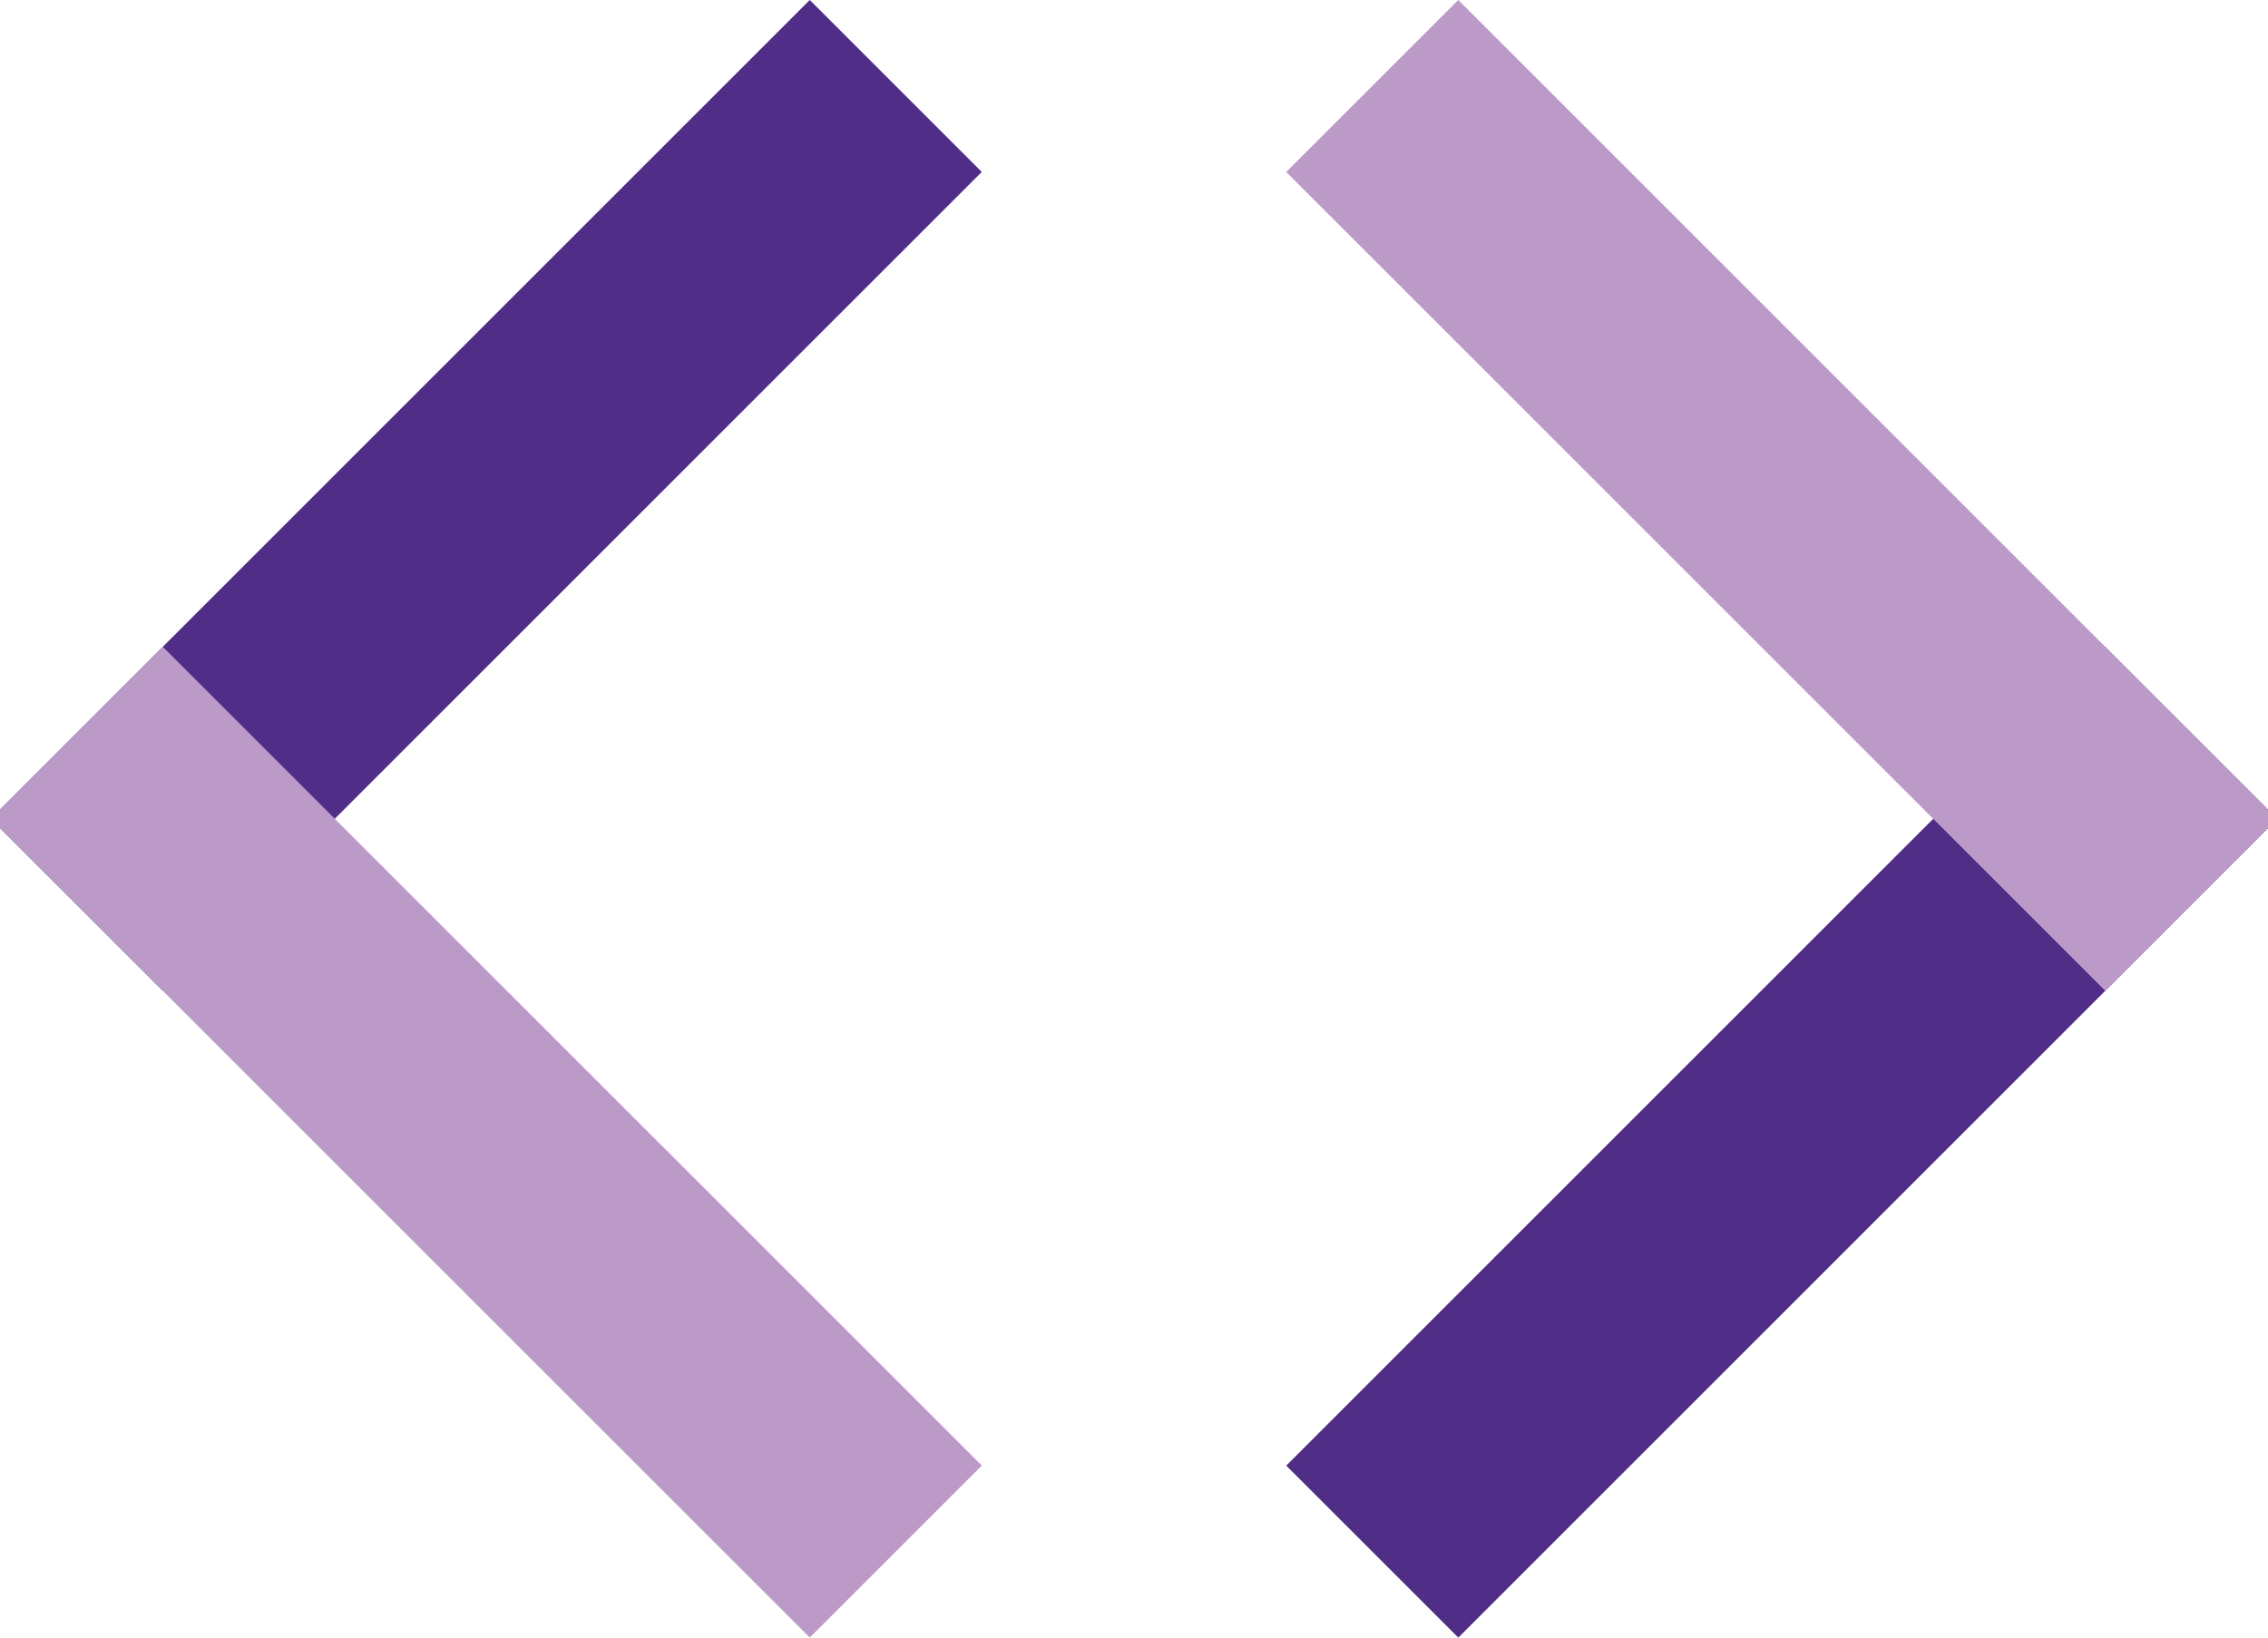 <?xml version="1.0" encoding="UTF-8"?>
<svg id="Calque_1" xmlns="http://www.w3.org/2000/svg" width="36" height="26" version="1.1" viewBox="0 0 36 26">
  <!-- Generator: Adobe Illustrator 29.5.1, SVG Export Plug-In . SVG Version: 2.1.0 Build 141)  -->
  <rect x="-1.474" y="5.935" width="18.385" height="3.861" transform="translate(-3.301 7.761) rotate(-45)" fill="#502d87"/>
  <rect x="5.788" y="8.942" width="3.862" height="18.385" transform="translate(-10.563 10.77) rotate(-45.002)" fill="#bc9ac8"/>
  <rect x="19.09" y="16.204" width="18.384" height="3.862" transform="translate(-4.54 25.31) rotate(-45)" fill="#502d87"/>
  <rect x="26.351" y="-1.327" width="3.862" height="18.385" transform="translate(2.722 22.302) rotate(-45)" fill="#bc9ac8"/>
</svg>